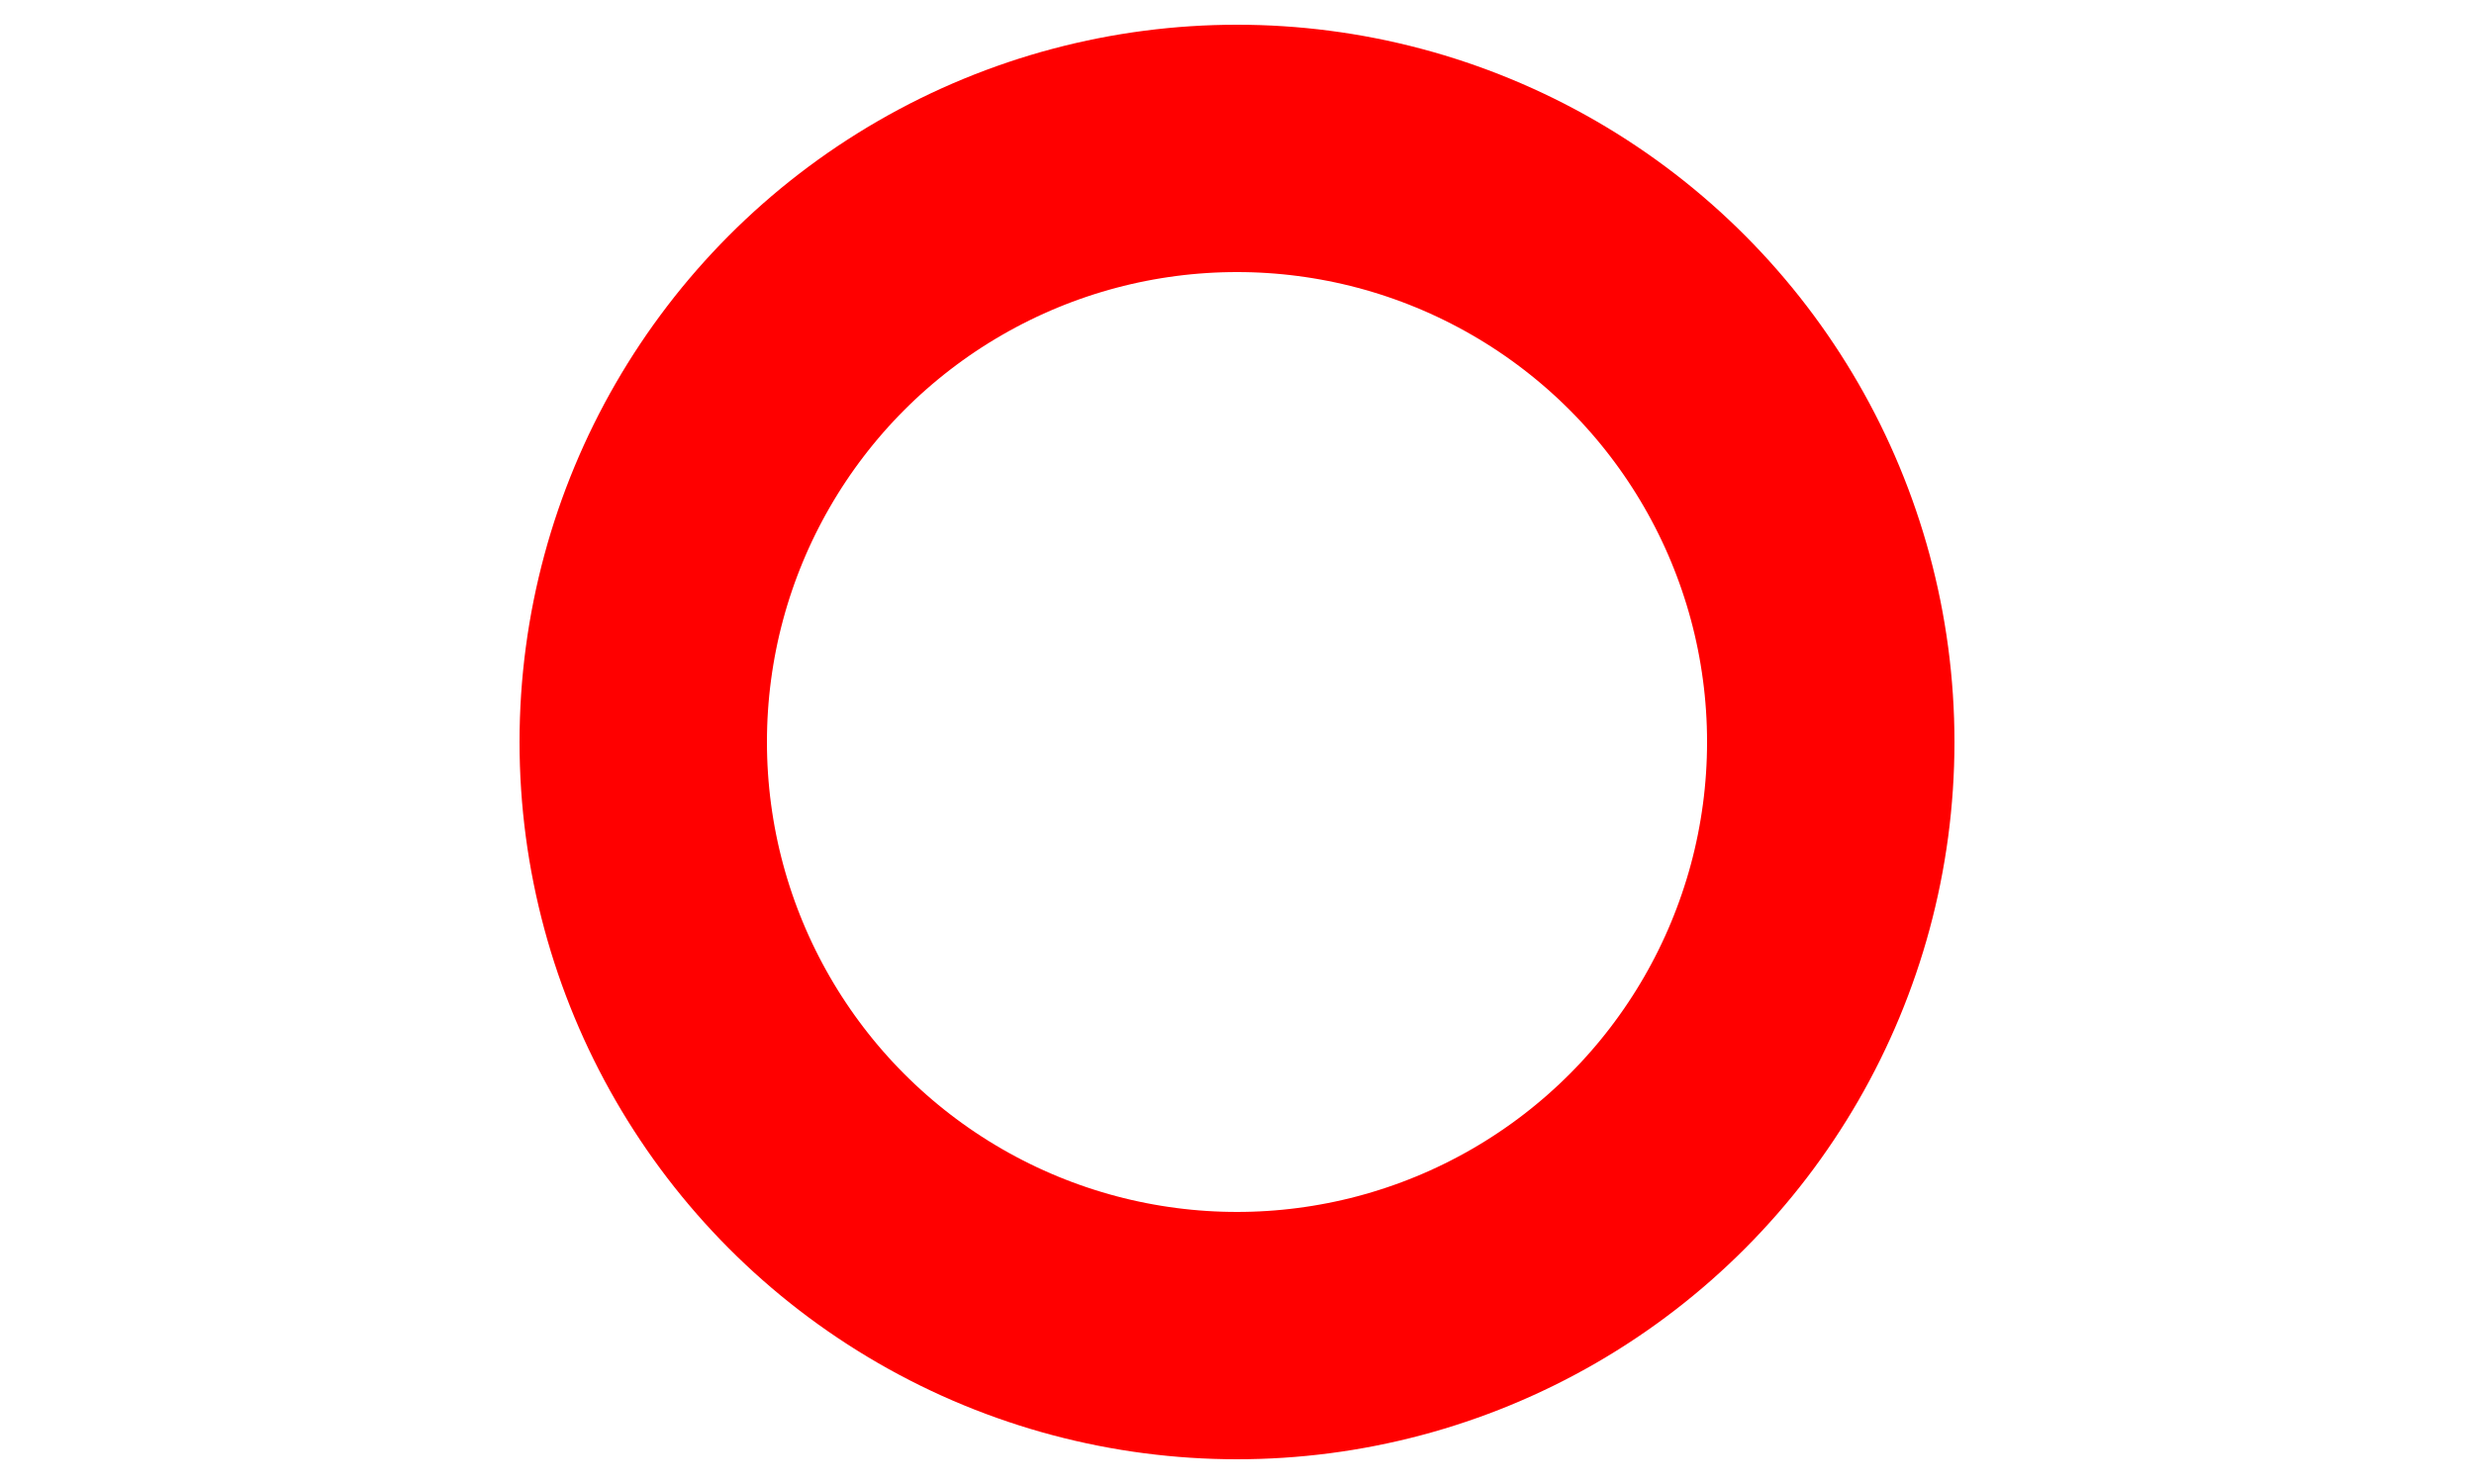 <?xml version="1.0" standalone="no"?>
<svg width="5cm" height="3cm" viewBox="0 0 50 30" 
     xmlns="http://www.w3.org/2000/svg"
     xmlns:xlink="http://www.w3.org/1999/xlink">
  <title>Recursive SVG</title>
  <desc>An SVG with two recursive image reference to itself.
    One reference uses the file name as a relative URL, 
    the other uses a target fragment only.
    When viewed in a processing mode that supports external file references,
    the embedded images should be rendered;
    however, the embedded image must be processed in secure mode,
    so the recursion only happens once.
    The appearance should be three nested red circles in a bulls-eye pattern;
    the innermost circle has solid fill because of target styles.
  </desc>
  <style type="text/css">
    #target:target {
      fill: red;
    }
  </style>
  <circle id="target" 
          stroke="red" stroke-width="5" fill="none"
          cx="50%" cy="50%" r="12" />
  <image xlink:href="recursive-image.svg"
         x="25%" y="25%" width="50%" height="50%" />
  <image xlink:href="#target"
         x="45%" y="45%" width="10%" height="10%" />
</svg>